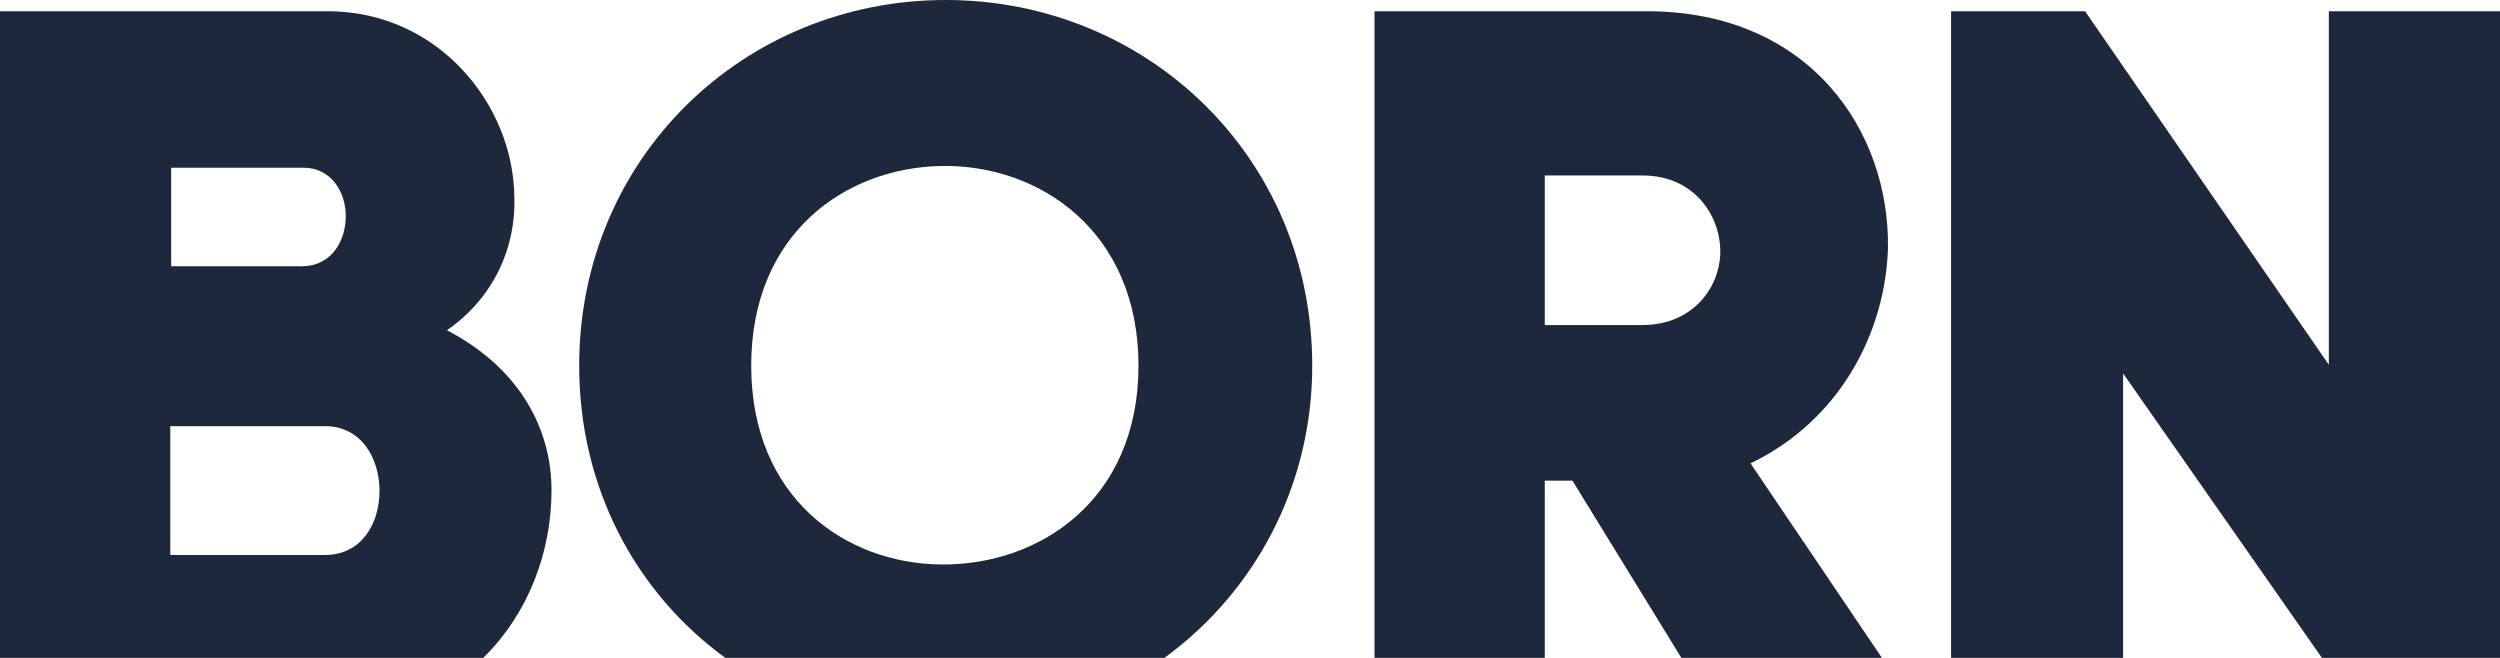 <?xml version="1.0" encoding="UTF-8"?>
<!-- Generator: Adobe Illustrator 28.2.0, SVG Export Plug-In . SVG Version: 6.00 Build 0)  -->
<svg xmlns="http://www.w3.org/2000/svg" xmlns:xlink="http://www.w3.org/1999/xlink" version="1.1" id="Layer_2_00000011709589228587325020000000504923266511378593_" x="0px" y="0px" viewBox="0 0 289.2 76.1" style="enable-background:new 0 0 289.2 76.1;" xml:space="preserve">
<style type="text/css">
	.st0{fill:#1E283D;}
</style>
<g id="Layer_1-2">
	<path class="st0" d="M63.8,56.7c0-6.9-3.5-14-12.1-18.5c5.5-3.8,8-9.7,7.8-15.4C59.4,12.1,50.7,1.3,37.9,1.3H0v74.8h55.9   C61.1,71,63.8,63.9,63.8,56.7z M19.8,19.4h15.3c3.2,0,4.9,2.8,4.9,5.6s-1.6,5.8-5.1,5.8H19.8C19.8,30.9,19.8,19.4,19.8,19.4z    M37.6,64.2H19.7V49.3h17.9c4.2,0,6.3,3.7,6.3,7.5S41.8,64.2,37.6,64.2z"></path>
	<path class="st0" d="M151.8,42.3c0-24.1-19.1-42.3-42.4-42.3S67,18.2,67,42.3c0,14.2,6.6,26.3,16.9,33.8h50.8   C145,68.6,151.8,56.4,151.8,42.3z M108.9,65.3c-11.1-0.1-22-7.7-22-23s10.9-22.9,22-23.1c11.3-0.2,22.8,7.5,22.8,23.1   S120.2,65.4,108.9,65.3z"></path>
	<path class="st0" d="M178.7,55.6h3.2l12.6,20.5h23.2l-15.2-22.5c10.4-5,15.6-15.2,15.9-24.9c0.2-13.6-9.1-27.4-27.9-27.4h-31.5   v74.8h19.7L178.7,55.6L178.7,55.6z M178.7,20.3h11.3c6.1,0,9.1,4.8,9,9c-0.1,4-3.2,8.3-9,8.3h-11.3   C178.7,37.6,178.7,20.3,178.7,20.3z"></path>
	<polygon class="st0" points="245.6,43.2 268.6,76.1 289.2,76.1 289.2,1.3 269.4,1.3 269.4,42.2 241.2,1.3 225.7,1.3 225.7,76.1    245.6,76.1  "></polygon>
</g>
</svg>

